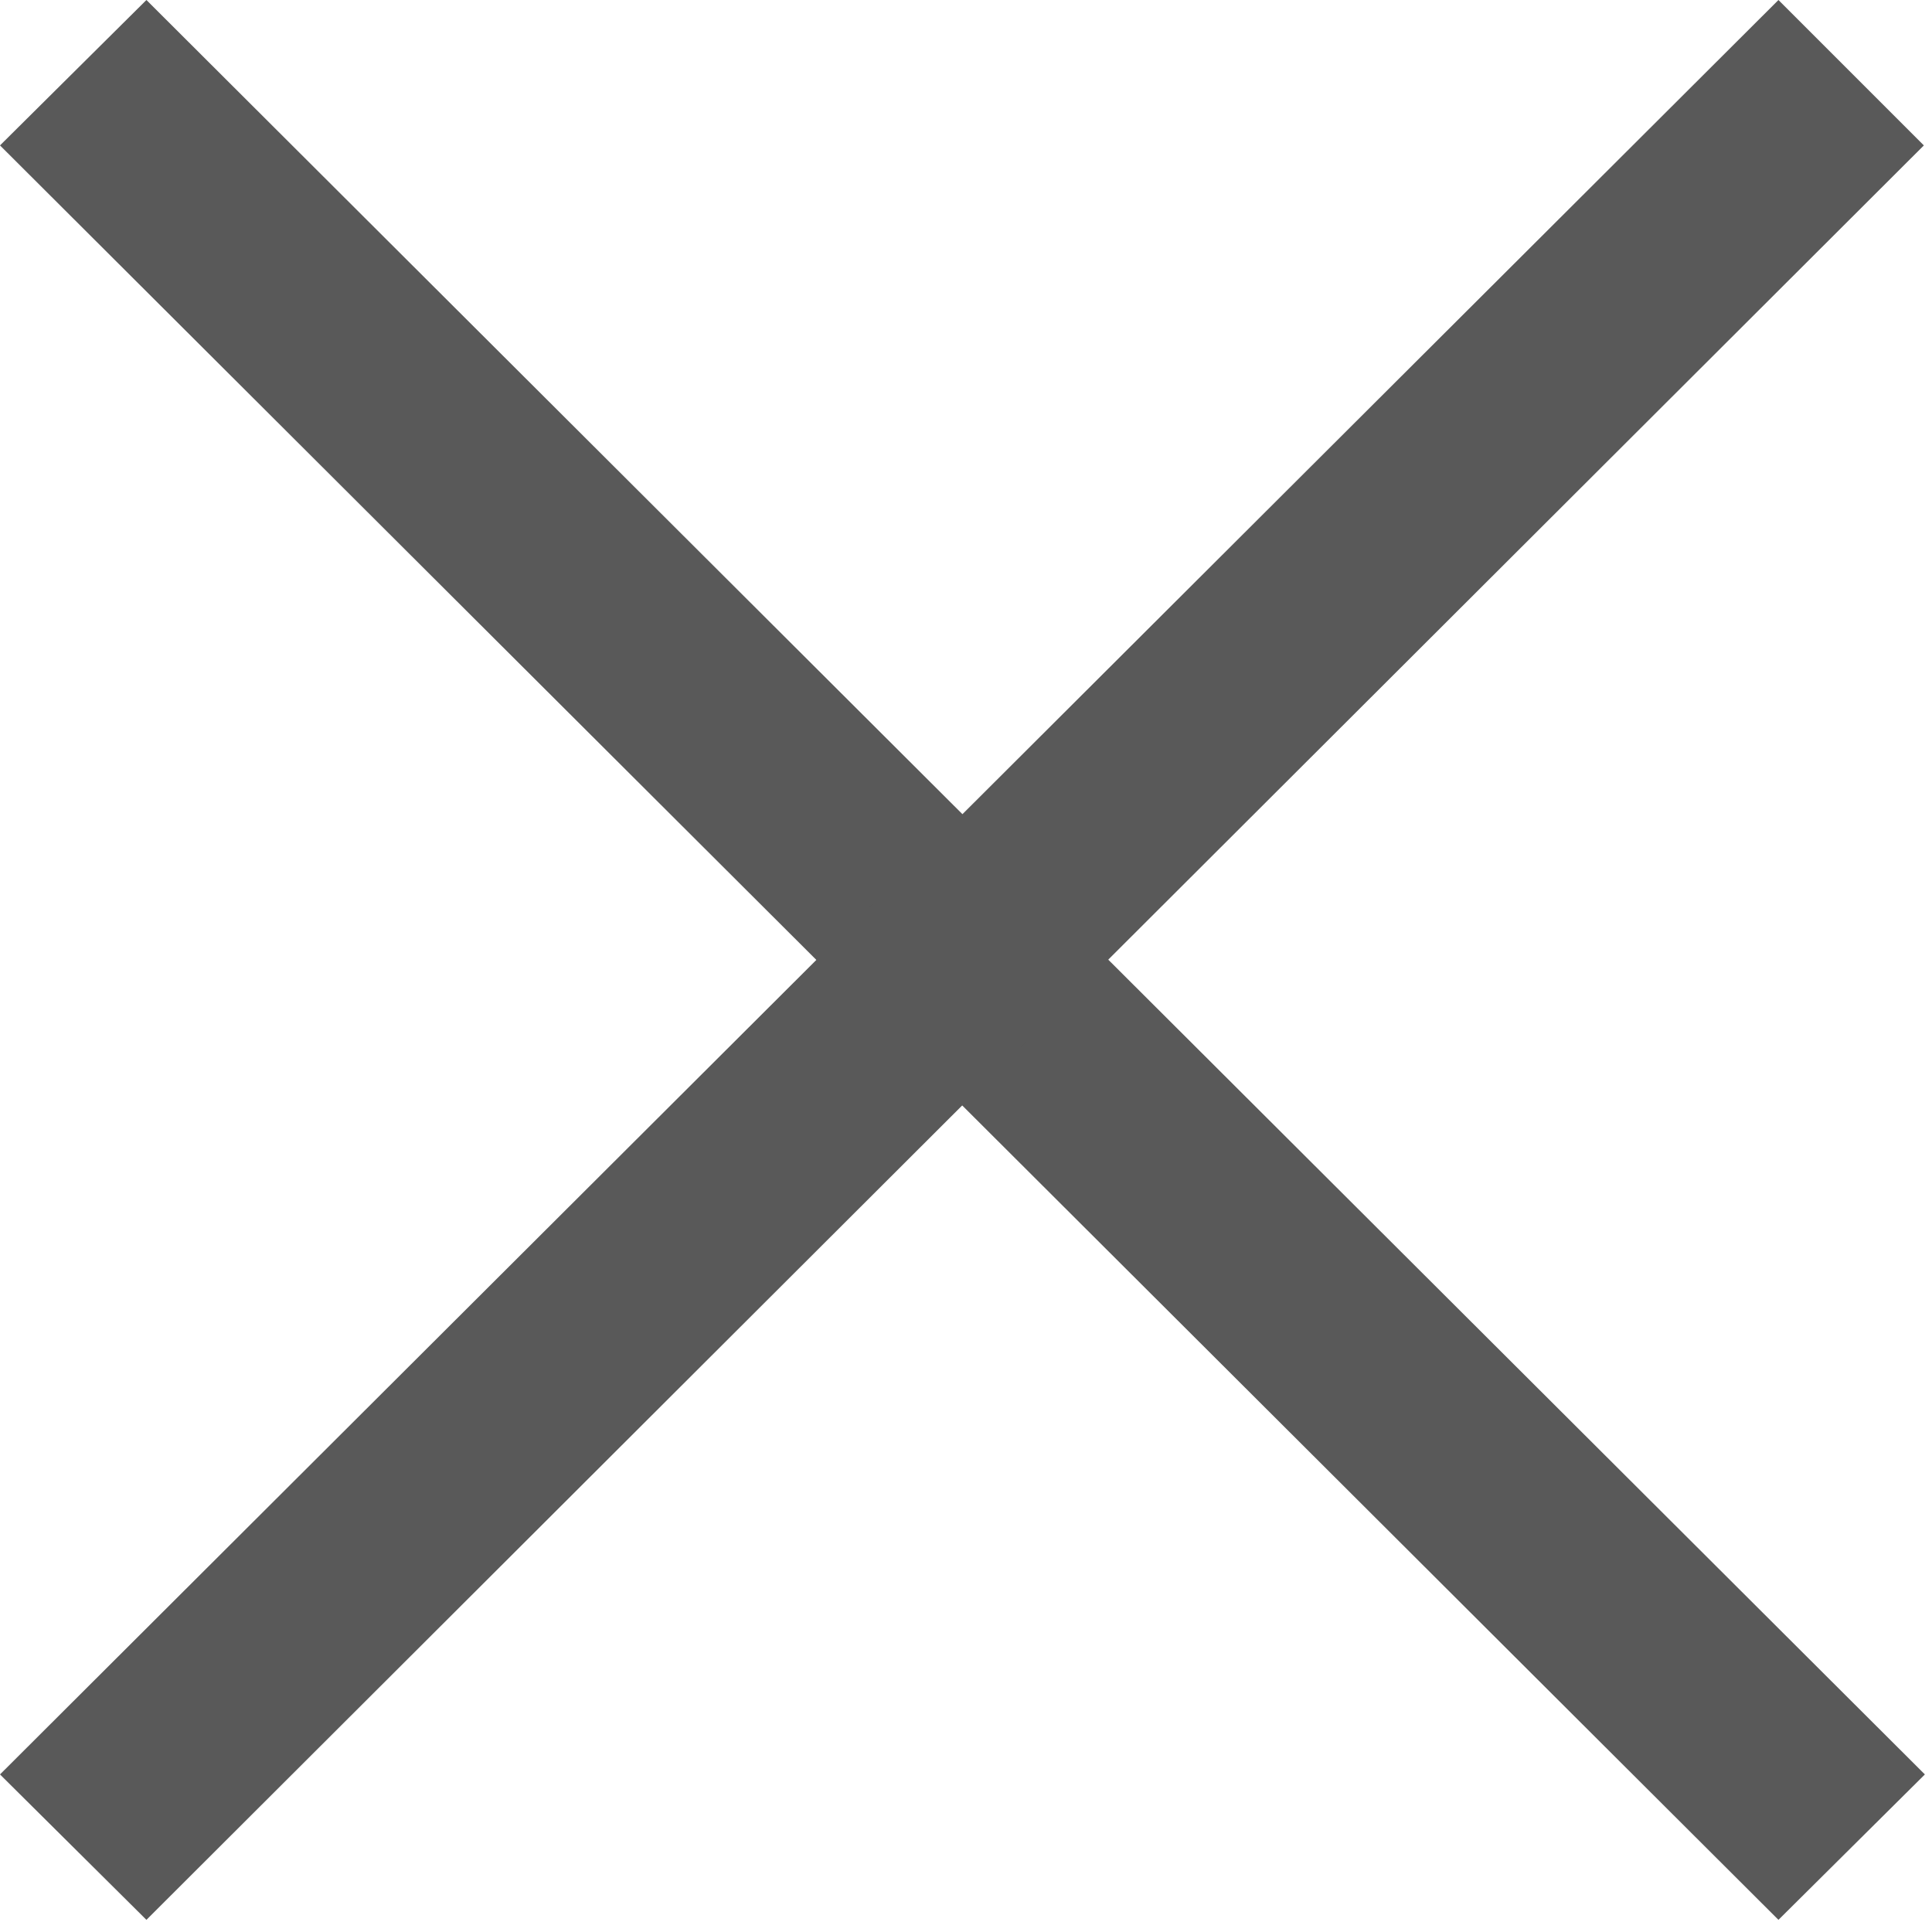 <?xml version="1.0" encoding="UTF-8"?> <!-- Generator: Adobe Illustrator 26.0.3, SVG Export Plug-In . SVG Version: 6.00 Build 0) --> <svg xmlns="http://www.w3.org/2000/svg" xmlns:xlink="http://www.w3.org/1999/xlink" id="Слой_1" x="0px" y="0px" viewBox="0 0 190 189" style="enable-background:new 0 0 190 189;" xml:space="preserve"> <style type="text/css"> .st0{clip-path:url(#SVGID_00000117638800633286644260000011358307270011264651_);} .st1{fill:#595959;} </style> <g> <g> <defs> <rect id="SVGID_1_" width="190" height="189"></rect> </defs> <clipPath id="SVGID_00000125602126458067498280000008088333450302593188_"> <use xlink:href="#SVGID_1_" style="overflow:visible;"></use> </clipPath> <g style="clip-path:url(#SVGID_00000125602126458067498280000008088333450302593188_);"> <path class="st1" d="M14.4,0L0,14.3l174.9,174.5l14.4-14.3L14.4,0z"></path> <path class="st1" d="M174.9,0L0,174.5l14.4,14.3L189.2,14.3L174.9,0z"></path> </g> </g> </g> </svg> 